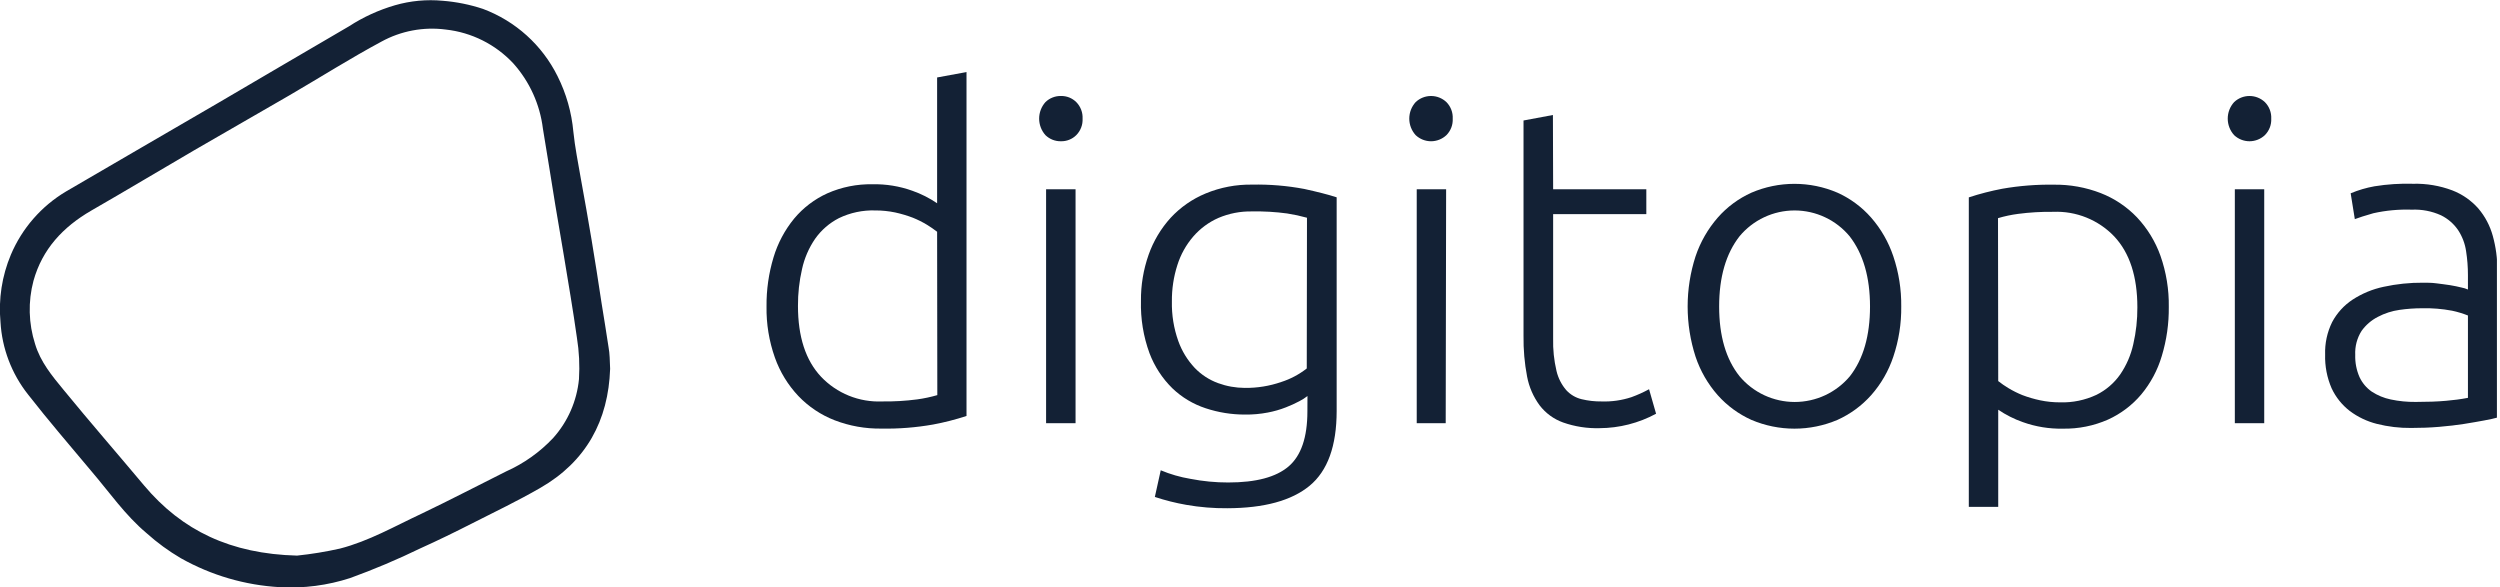 <svg width="149" height="35" viewBox="0 0 149 35" fill="none" xmlns="http://www.w3.org/2000/svg">
<g clip-path="url(#clip0_901_398)">
<path d="M57.604 24.791C56.951 25.006 56.285 25.176 55.609 25.302C54.595 25.481 53.566 25.562 52.536 25.544C51.581 25.558 50.633 25.39 49.742 25.047C48.926 24.73 48.189 24.237 47.584 23.604C46.963 22.946 46.485 22.165 46.183 21.312C45.837 20.334 45.668 19.301 45.685 18.263C45.675 17.272 45.816 16.285 46.103 15.336C46.356 14.494 46.772 13.711 47.329 13.031C47.867 12.385 48.545 11.869 49.311 11.522C50.156 11.149 51.073 10.965 51.996 10.982C52.808 10.965 53.616 11.096 54.38 11.371C54.901 11.553 55.396 11.804 55.852 12.115V4.617L57.604 4.295V24.791ZM55.852 13.813C55.658 13.663 55.455 13.523 55.246 13.395C54.978 13.234 54.699 13.094 54.409 12.977C54.066 12.846 53.714 12.742 53.355 12.663C52.965 12.582 52.567 12.541 52.167 12.542C51.417 12.518 50.673 12.676 49.997 13.002C49.434 13.291 48.95 13.711 48.584 14.227C48.208 14.775 47.942 15.39 47.801 16.038C47.636 16.758 47.554 17.495 47.559 18.234C47.559 20.071 48.017 21.478 48.935 22.454C49.401 22.945 49.967 23.33 50.594 23.584C51.222 23.838 51.897 23.954 52.573 23.926C53.272 23.935 53.971 23.895 54.664 23.804C55.07 23.748 55.471 23.663 55.864 23.549L55.852 13.813Z" fill="#132135"/>
<path d="M64.522 7.072C64.531 7.253 64.502 7.434 64.437 7.603C64.372 7.772 64.273 7.926 64.145 8.055C64.025 8.174 63.882 8.268 63.724 8.33C63.567 8.393 63.399 8.423 63.229 8.419C63.059 8.422 62.891 8.391 62.733 8.329C62.575 8.266 62.431 8.173 62.309 8.055C62.067 7.784 61.933 7.433 61.933 7.07C61.933 6.706 62.067 6.356 62.309 6.085C62.431 5.966 62.575 5.873 62.733 5.811C62.891 5.748 63.059 5.718 63.229 5.721C63.399 5.717 63.567 5.747 63.724 5.809C63.882 5.872 64.025 5.966 64.145 6.085C64.273 6.214 64.373 6.369 64.437 6.539C64.502 6.709 64.531 6.89 64.522 7.072ZM64.103 25.222H62.347V11.279H64.103V25.222Z" fill="#132135"/>
<path d="M77.925 23.604C77.773 23.722 77.611 23.826 77.44 23.913C77.181 24.05 76.914 24.172 76.641 24.277C76.292 24.414 75.931 24.517 75.562 24.587C75.115 24.673 74.659 24.714 74.203 24.708C73.406 24.71 72.614 24.583 71.857 24.332C71.115 24.089 70.438 23.683 69.875 23.144C69.274 22.554 68.809 21.84 68.511 21.053C68.146 20.056 67.973 18.999 68.001 17.937C67.991 17 68.146 16.069 68.457 15.185C68.743 14.373 69.188 13.625 69.766 12.986C70.35 12.355 71.063 11.859 71.857 11.53C72.734 11.167 73.676 10.988 74.626 11.003C75.669 10.982 76.712 11.069 77.737 11.262C78.519 11.434 79.163 11.597 79.665 11.76V24.491C79.665 26.579 79.127 28.066 78.051 28.953C76.974 29.839 75.339 30.285 73.145 30.291C72.328 30.298 71.512 30.231 70.707 30.09C70.07 29.979 69.443 29.821 68.829 29.618L69.18 28.029C69.748 28.266 70.342 28.438 70.949 28.539C71.691 28.684 72.444 28.757 73.199 28.756C74.872 28.756 76.056 28.434 76.8 27.799C77.545 27.163 77.921 26.067 77.921 24.52L77.925 23.604ZM77.896 12.977C77.507 12.869 77.112 12.784 76.712 12.722C76.019 12.628 75.32 12.588 74.621 12.601C73.932 12.587 73.248 12.72 72.614 12.99C72.039 13.244 71.528 13.622 71.117 14.098C70.69 14.594 70.368 15.172 70.172 15.796C69.947 16.497 69.837 17.23 69.845 17.966C69.828 18.769 69.956 19.569 70.226 20.325C70.439 20.922 70.774 21.469 71.209 21.931C71.597 22.333 72.072 22.642 72.597 22.834C73.108 23.021 73.647 23.117 74.191 23.119C74.929 23.127 75.663 23.009 76.361 22.767C76.912 22.591 77.428 22.317 77.883 21.96L77.896 12.977Z" fill="#132135"/>
<path d="M86.582 7.072C86.591 7.253 86.563 7.434 86.498 7.603C86.433 7.772 86.334 7.926 86.206 8.055C85.958 8.288 85.63 8.419 85.29 8.419C84.949 8.419 84.622 8.288 84.374 8.055C84.129 7.785 83.993 7.434 83.993 7.07C83.993 6.705 84.129 6.354 84.374 6.085C84.622 5.851 84.949 5.721 85.29 5.721C85.63 5.721 85.958 5.851 86.206 6.085C86.334 6.214 86.433 6.369 86.498 6.539C86.563 6.709 86.591 6.89 86.582 7.072ZM86.164 25.222H84.437V11.279H86.189L86.164 25.222Z" fill="#132135"/>
<path d="M92.567 11.279H98.121V12.764H92.567V20.179C92.551 20.827 92.618 21.475 92.767 22.107C92.866 22.53 93.065 22.923 93.349 23.253C93.593 23.52 93.912 23.708 94.265 23.792C94.653 23.886 95.052 23.931 95.452 23.926C96.057 23.947 96.66 23.86 97.234 23.671C97.595 23.54 97.946 23.382 98.284 23.198L98.702 24.658C97.666 25.218 96.508 25.514 95.331 25.519C94.593 25.539 93.857 25.425 93.161 25.18C92.605 24.981 92.118 24.625 91.76 24.156C91.387 23.648 91.132 23.064 91.015 22.445C90.862 21.645 90.791 20.831 90.802 20.016V7.181L92.554 6.854L92.567 11.279Z" fill="#132135"/>
<path d="M113.314 18.267C113.326 19.285 113.166 20.297 112.841 21.262C112.56 22.107 112.11 22.887 111.52 23.554C110.961 24.18 110.277 24.681 109.512 25.026C108.702 25.37 107.83 25.548 106.949 25.548C106.068 25.548 105.196 25.37 104.385 25.026C103.62 24.681 102.936 24.18 102.378 23.554C101.788 22.886 101.339 22.106 101.056 21.262C100.426 19.315 100.426 17.22 101.056 15.273C101.342 14.426 101.791 13.643 102.378 12.969C102.933 12.336 103.618 11.83 104.385 11.484C105.195 11.136 106.067 10.957 106.949 10.957C107.83 10.957 108.702 11.136 109.512 11.484C110.28 11.83 110.964 12.336 111.52 12.969C112.108 13.642 112.557 14.425 112.841 15.273C113.166 16.238 113.326 17.25 113.314 18.267ZM111.453 18.267C111.453 16.525 111.048 15.131 110.24 14.085C109.84 13.603 109.338 13.214 108.771 12.948C108.203 12.681 107.584 12.543 106.957 12.543C106.33 12.543 105.711 12.681 105.143 12.948C104.576 13.214 104.074 13.603 103.674 14.085C102.866 15.12 102.461 16.514 102.461 18.267C102.461 20.021 102.866 21.405 103.674 22.42C104.077 22.902 104.58 23.289 105.149 23.555C105.718 23.82 106.338 23.958 106.965 23.958C107.593 23.958 108.213 23.82 108.782 23.555C109.35 23.289 109.854 22.902 110.257 22.42C111.054 21.394 111.453 20.01 111.453 18.267Z" fill="#132135"/>
<path d="M119.094 30.211H117.341V11.764C117.994 11.549 118.661 11.378 119.336 11.249C120.351 11.072 121.38 10.991 122.41 11.007C123.365 10.994 124.313 11.164 125.204 11.509C126.019 11.827 126.756 12.319 127.362 12.952C127.982 13.611 128.459 14.391 128.763 15.243C129.107 16.222 129.276 17.254 129.26 18.292C129.271 19.284 129.13 20.271 128.842 21.22C128.594 22.059 128.177 22.839 127.617 23.511C127.076 24.152 126.398 24.663 125.634 25.009C124.789 25.381 123.873 25.565 122.95 25.548C122.136 25.565 121.327 25.433 120.562 25.159C120.042 24.977 119.549 24.728 119.094 24.419V30.211ZM119.094 22.713C119.287 22.865 119.489 23.004 119.7 23.131C119.967 23.292 120.247 23.432 120.536 23.549C120.879 23.679 121.232 23.782 121.59 23.858C121.98 23.94 122.376 23.981 122.774 23.98C123.524 24.004 124.269 23.85 124.949 23.532C125.514 23.253 126 22.836 126.362 22.32C126.737 21.773 127.002 21.16 127.144 20.513C127.31 19.793 127.391 19.056 127.387 18.317C127.387 16.48 126.928 15.072 126.011 14.093C125.544 13.603 124.978 13.219 124.35 12.966C123.723 12.713 123.048 12.597 122.372 12.625C121.673 12.616 120.975 12.656 120.281 12.747C119.875 12.8 119.474 12.885 119.081 13.002L119.094 22.713Z" fill="#132135"/>
<path d="M135.366 7.072C135.375 7.253 135.345 7.434 135.28 7.603C135.214 7.772 135.114 7.926 134.986 8.055C134.738 8.288 134.41 8.419 134.07 8.419C133.729 8.419 133.401 8.288 133.154 8.055C132.909 7.785 132.773 7.434 132.773 7.07C132.773 6.705 132.909 6.354 133.154 6.085C133.401 5.851 133.729 5.721 134.07 5.721C134.41 5.721 134.738 5.851 134.986 6.085C135.114 6.214 135.214 6.368 135.28 6.538C135.345 6.708 135.375 6.89 135.366 7.072ZM134.948 25.222H133.196V11.279H134.948V25.222Z" fill="#132135"/>
<path d="M143.822 10.953C144.618 10.932 145.411 11.066 146.156 11.346C146.752 11.576 147.285 11.946 147.708 12.425C148.111 12.899 148.405 13.456 148.569 14.056C148.755 14.723 148.846 15.413 148.841 16.105V24.887C148.661 24.938 148.402 24.996 148.059 25.059C147.716 25.122 147.323 25.193 146.871 25.264C146.42 25.335 145.922 25.394 145.374 25.44C144.826 25.486 144.266 25.506 143.701 25.506C143.015 25.513 142.33 25.432 141.664 25.264C141.079 25.117 140.529 24.856 140.046 24.494C139.585 24.137 139.215 23.676 138.967 23.148C138.691 22.514 138.558 21.827 138.578 21.136C138.555 20.465 138.699 19.798 138.996 19.196C139.283 18.657 139.7 18.199 140.209 17.862C140.776 17.492 141.407 17.231 142.07 17.092C142.841 16.924 143.628 16.843 144.416 16.849C144.667 16.849 144.935 16.849 145.215 16.887C145.495 16.925 145.763 16.954 146.022 16.996C146.282 17.038 146.507 17.088 146.696 17.134C146.831 17.159 146.963 17.2 147.089 17.255V16.39C147.089 15.916 147.053 15.444 146.98 14.976C146.916 14.528 146.755 14.1 146.507 13.721C146.249 13.34 145.896 13.033 145.483 12.831C144.937 12.584 144.341 12.47 143.743 12.496C142.973 12.47 142.203 12.541 141.451 12.709C140.945 12.856 140.577 12.969 140.347 13.06L140.1 11.521C140.556 11.33 141.031 11.19 141.518 11.103C142.28 10.98 143.051 10.93 143.822 10.953ZM143.986 23.955C144.667 23.955 145.265 23.934 145.78 23.888C146.219 23.852 146.656 23.794 147.089 23.712V18.803C146.782 18.681 146.466 18.586 146.144 18.518C145.556 18.407 144.959 18.358 144.362 18.372C143.911 18.372 143.461 18.404 143.015 18.468C142.562 18.531 142.123 18.673 141.719 18.886C141.333 19.084 141.001 19.37 140.749 19.723C140.479 20.149 140.348 20.649 140.372 21.153C140.358 21.607 140.445 22.058 140.627 22.474C140.789 22.822 141.04 23.121 141.355 23.34C141.7 23.566 142.084 23.725 142.488 23.808C142.974 23.911 143.469 23.96 143.965 23.955H143.986Z" fill="#132135"/>
<path d="M36.267 20.677C36.138 19.794 35.987 18.916 35.849 18.038C35.657 16.783 35.473 15.562 35.264 14.328C35.054 13.095 34.845 11.865 34.615 10.631C34.456 9.703 34.268 8.783 34.172 7.85C34.068 6.698 33.749 5.576 33.231 4.542C32.313 2.689 30.723 1.255 28.786 0.531C28.008 0.273 27.202 0.11 26.385 0.046C25.427 -0.044 24.461 0.047 23.537 0.314C22.568 0.597 21.645 1.019 20.798 1.569C18.201 3.078 15.616 4.609 13.023 6.123C9.991 7.892 6.955 9.644 3.927 11.417C2.461 12.291 1.313 13.61 0.648 15.181C0.116 16.447 -0.097 17.825 0.029 19.192C0.119 20.765 0.692 22.272 1.669 23.508C2.882 25.064 4.178 26.565 5.433 28.066C6.508 29.321 7.461 30.709 8.745 31.784C9.371 32.346 10.052 32.843 10.777 33.269C12.589 34.29 14.611 34.881 16.687 34.996C18.102 35.075 19.52 34.89 20.869 34.452C22.293 33.935 23.688 33.345 25.051 32.683C26.101 32.211 27.142 31.701 28.162 31.182C29.509 30.5 30.872 29.844 32.181 29.091C34.946 27.51 36.259 25.055 36.364 21.981C36.343 21.488 36.343 21.078 36.267 20.677ZM34.507 22.596C34.381 23.9 33.842 25.13 32.968 26.105C32.175 26.948 31.223 27.625 30.166 28.096C28.493 28.932 26.82 29.806 25.147 30.605C23.541 31.354 21.985 32.253 20.258 32.696C19.416 32.885 18.562 33.025 17.703 33.114C13.747 33.01 10.853 31.63 8.586 28.932C6.993 27.029 5.37 25.168 3.793 23.24C3.103 22.404 2.409 21.567 2.091 20.501C1.7 19.281 1.666 17.975 1.995 16.737C2.522 14.843 3.756 13.529 5.433 12.555C7.495 11.371 9.531 10.146 11.585 8.95C13.471 7.85 15.374 6.775 17.26 5.675C19.146 4.576 20.873 3.48 22.734 2.48C23.902 1.84 25.244 1.588 26.565 1.761C28.107 1.93 29.538 2.647 30.596 3.781C31.566 4.866 32.18 6.222 32.357 7.666C32.612 9.184 32.851 10.707 33.097 12.225C33.265 13.224 33.44 14.219 33.603 15.215C33.871 16.854 34.155 18.489 34.385 20.133C34.517 20.947 34.557 21.773 34.507 22.596Z" fill="#132135"/>
</g>
<defs>
<clipPath id="clip0_901_398">
<rect width="148.816" height="35" fill="white"/>
</clipPath>
</defs>
</svg>
